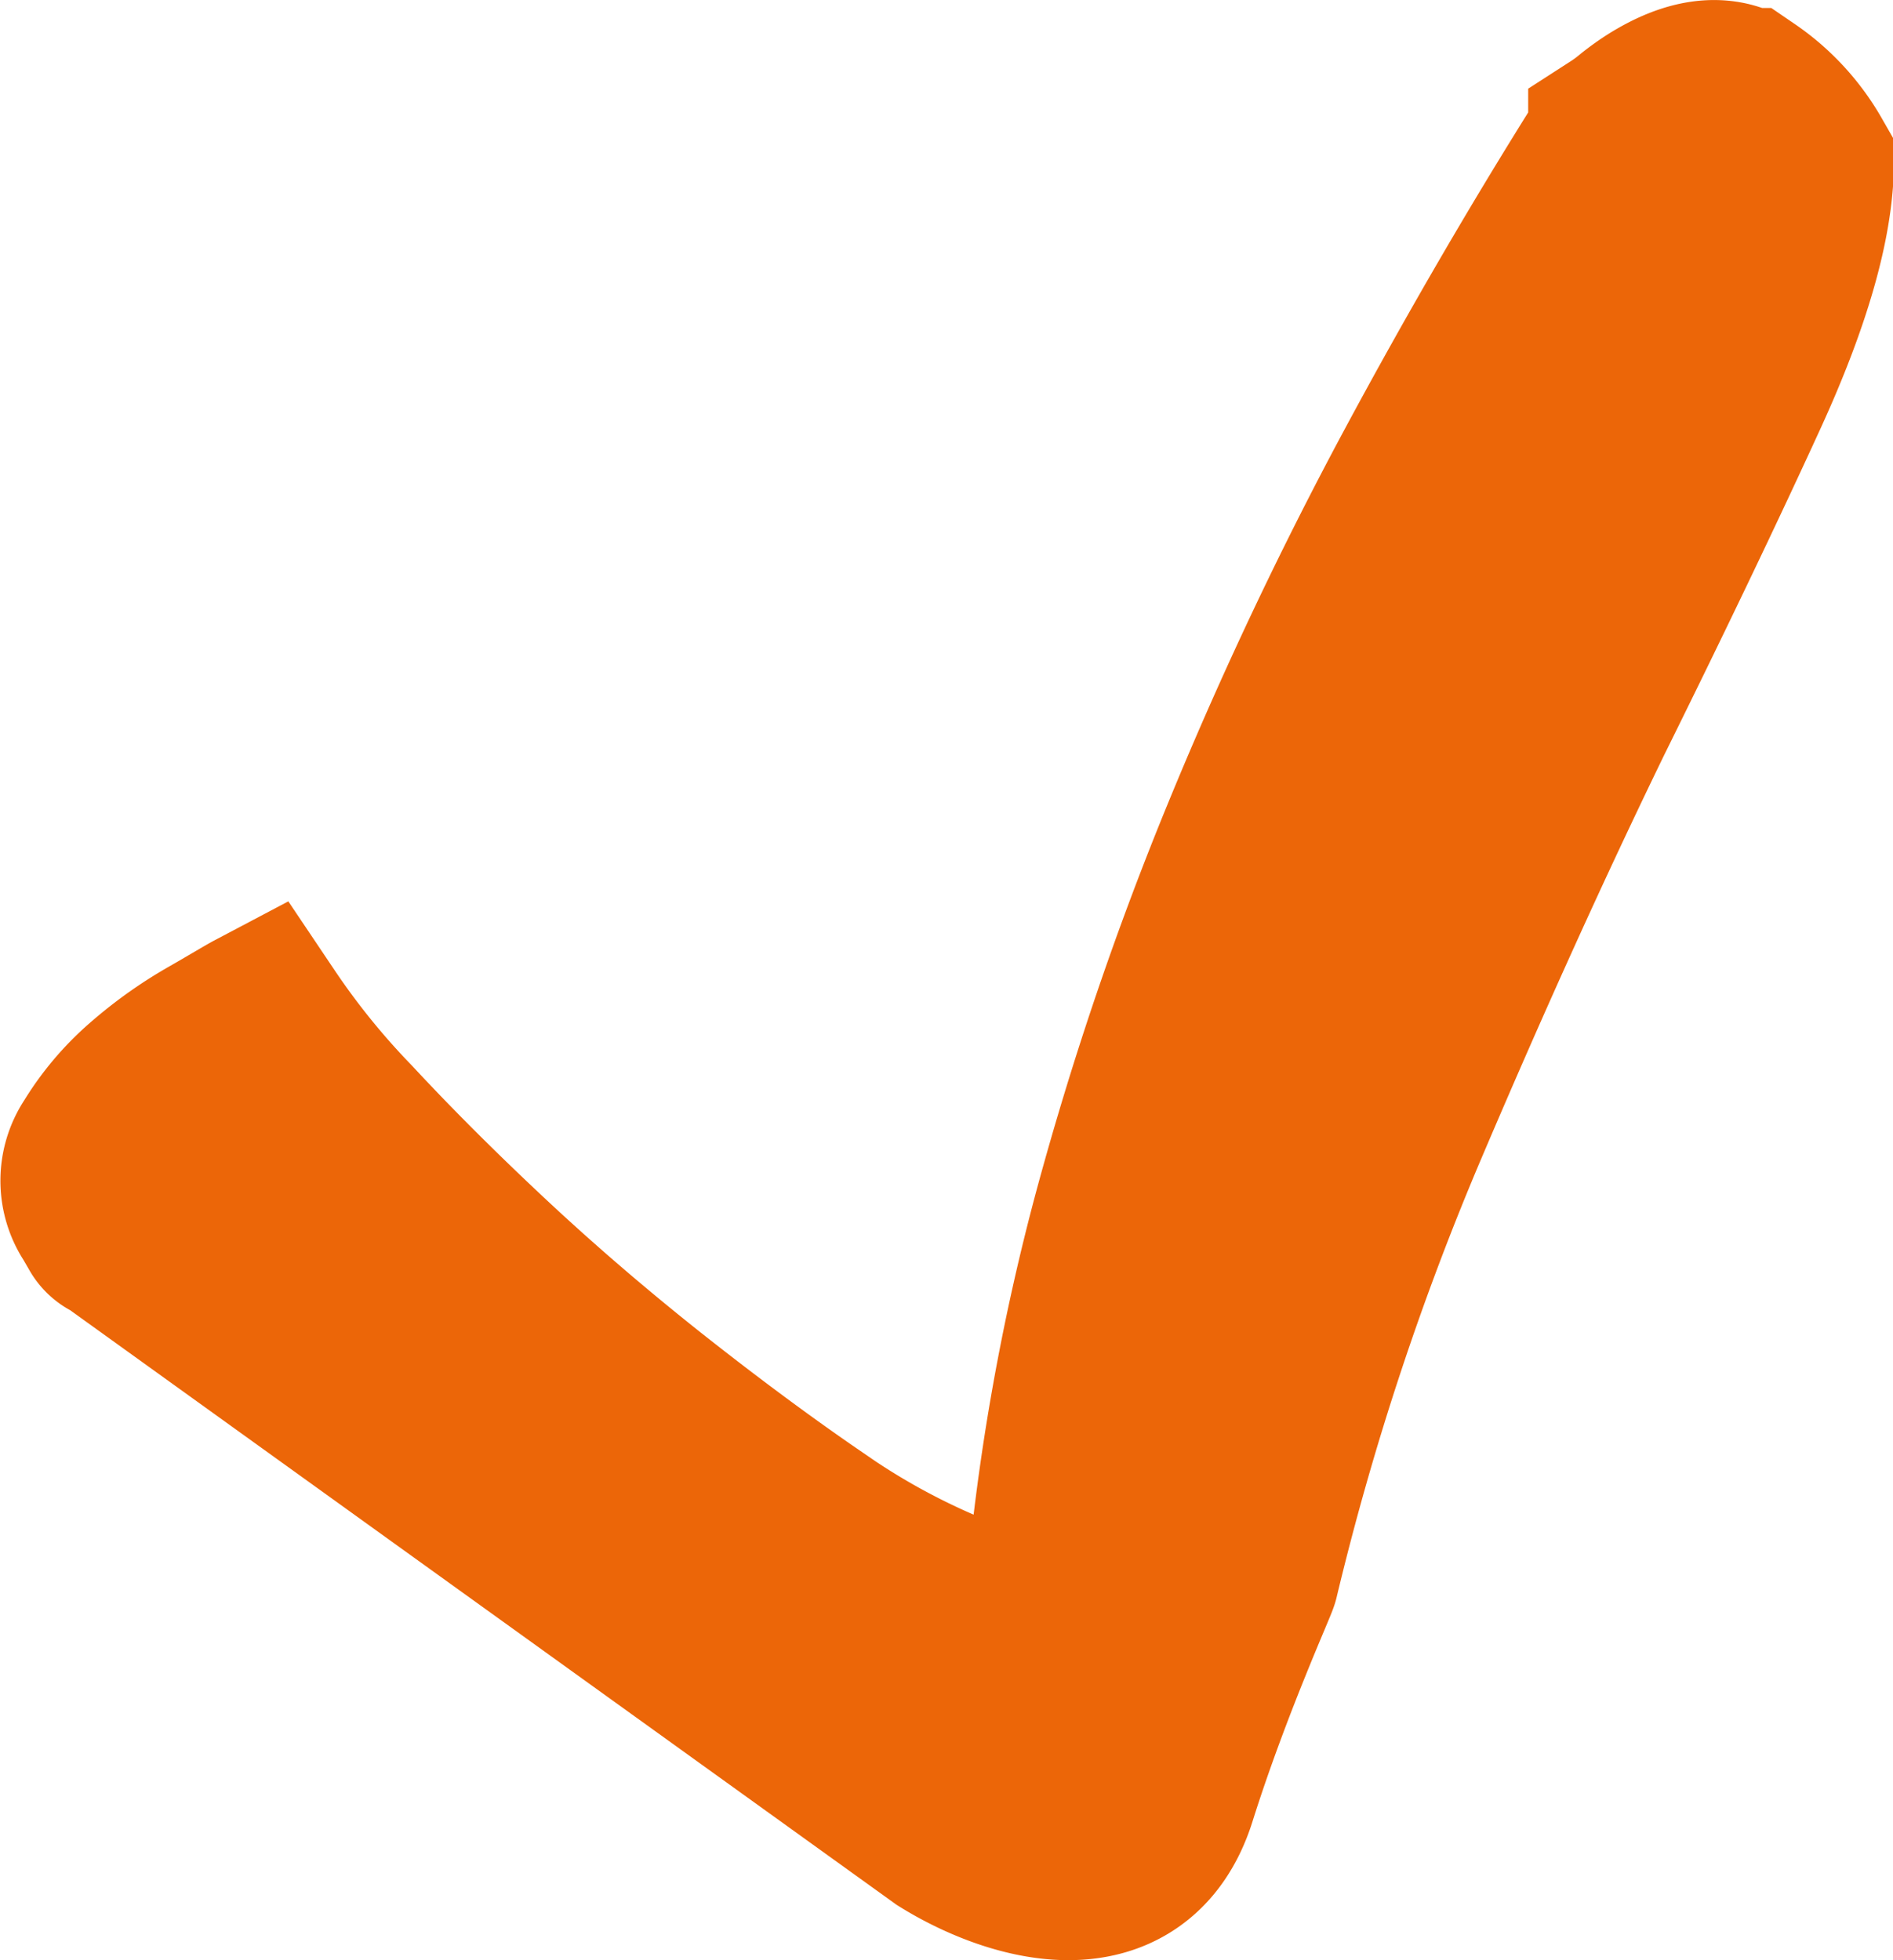 <?xml version="1.0" encoding="UTF-8"?>
<svg xmlns="http://www.w3.org/2000/svg" xmlns:xlink="http://www.w3.org/1999/xlink" id="fdfe62ee-1d73-427c-9ce0-feb2d0bbecae" data-name="Ebene 1" viewBox="0 0 89.07 92.21">
  <defs>
    <style>.bfd695b4-05ed-40c8-a221-ee750b6fe7f7,.f04d0aef-8819-4c10-a2c9-809865fa9f32{fill:none;}.e2239d82-d40c-43f0-bbec-945c3e9c9425{clip-path:url(#a387ee59-8f86-4e96-8b46-5db299f80886);}.bf5d2598-26f4-428b-9200-c6376001f153{fill:#ec6608;}.bfd695b4-05ed-40c8-a221-ee750b6fe7f7{stroke:#ec6608;stroke-width:8.69px;}</style>
    <clipPath id="a387ee59-8f86-4e96-8b46-5db299f80886">
      <rect class="f04d0aef-8819-4c10-a2c9-809865fa9f32" width="89.07" height="92.21"></rect>
    </clipPath>
  </defs>
  <g class="e2239d82-d40c-43f0-bbec-945c3e9c9425">
    <path class="bf5d2598-26f4-428b-9200-c6376001f153" d="M44.61,86,5.52,57.88a.61.61,0,0,1-.38-.31L4.81,57a2.6,2.6,0,0,1,0-2.91A11.42,11.42,0,0,1,7.08,51.4a18.46,18.46,0,0,1,3-2.14c1-.57,1.7-1,2.06-1.19a36.56,36.56,0,0,0,4.1,5.06q2.87,3.09,6.45,6.44t7.68,6.6q4.08,3.22,7.67,5.68a33.77,33.77,0,0,0,6.56,3.61c2,.78,3.42.9,4.32.33a2.71,2.71,0,0,0,.43-.36,4.68,4.68,0,0,1,.43-.36A104.44,104.44,0,0,1,53,57a149.33,149.33,0,0,1,6-17.62,184.42,184.42,0,0,1,8-16.95q4.45-8.29,9.25-15.89a8.4,8.4,0,0,0,.83-.61A9.81,9.81,0,0,1,78,5.27q2.43-1.51,4-.55a9.11,9.11,0,0,1,2.77,3q-.06,4.08-3.07,10.65T74.42,33.57q-4.22,8.68-8.62,19a134.6,134.6,0,0,0-7.13,21.54c0,.14-2.22,5-3.88,10.27S47.61,87.87,44.61,86"></path>
    <path class="bfd695b4-05ed-40c8-a221-ee750b6fe7f7" d="M44.61,86,5.52,57.88a.61.61,0,0,1-.38-.31L4.81,57a2.6,2.6,0,0,1,0-2.91A11.42,11.42,0,0,1,7.08,51.4a18.46,18.46,0,0,1,3-2.14c1-.57,1.7-1,2.06-1.19a36.56,36.56,0,0,0,4.1,5.06q2.87,3.09,6.45,6.44t7.68,6.6q4.08,3.22,7.67,5.68a33.77,33.77,0,0,0,6.56,3.61c2,.78,3.42.9,4.32.33a2.71,2.71,0,0,0,.43-.36,4.68,4.68,0,0,1,.43-.36A104.44,104.44,0,0,1,53,57a149.33,149.33,0,0,1,6-17.62,184.42,184.42,0,0,1,8-16.95q4.45-8.29,9.25-15.89a8.4,8.4,0,0,0,.83-.61A9.81,9.81,0,0,1,78,5.27q2.43-1.51,4-.55a9.11,9.11,0,0,1,2.77,3q-.06,4.08-3.07,10.65T74.42,33.57q-4.22,8.68-8.62,19a134.6,134.6,0,0,0-7.13,21.54c0,.14-2.22,5-3.88,10.27S47.61,87.87,44.61,86Z"></path>
  </g>
</svg>
